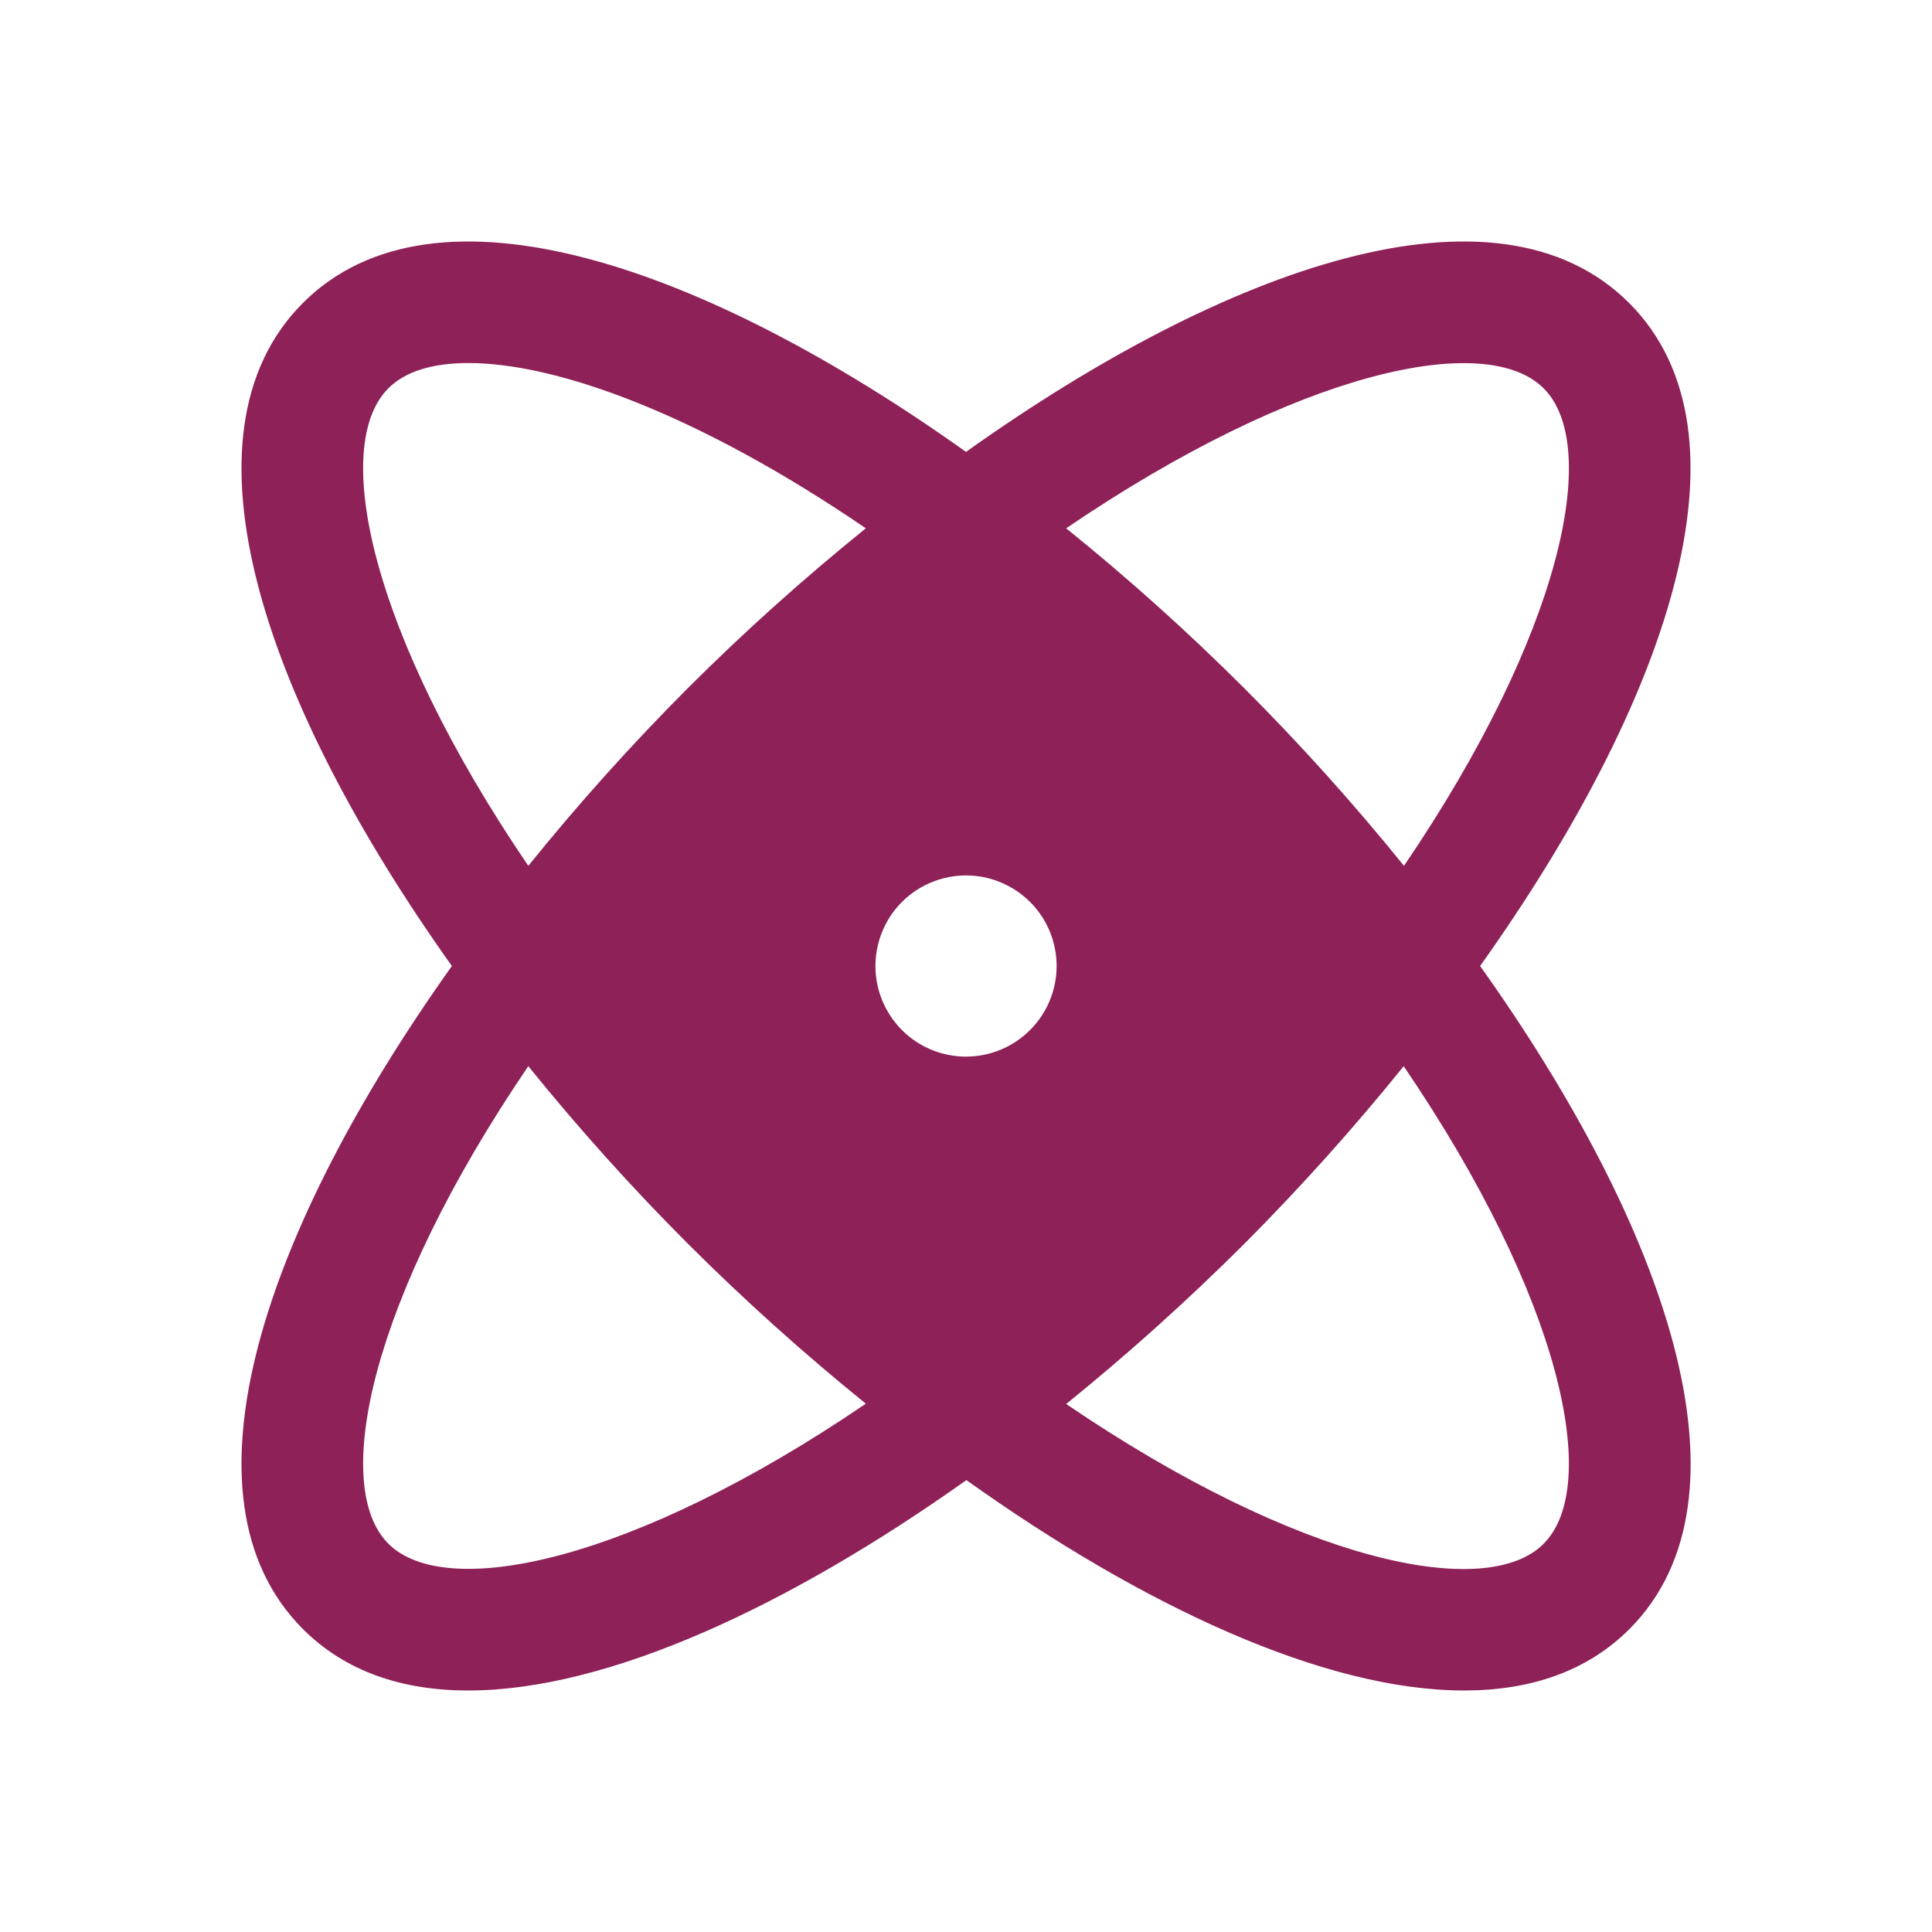 <svg width="20" height="20" viewBox="0 0 20 20" fill="none" xmlns="http://www.w3.org/2000/svg">
<path d="M15.322 10C17.248 7.296 18.23 4.502 16.864 3.136C15.498 1.77 12.704 2.752 10 4.678C7.296 2.752 4.502 1.77 3.136 3.136C1.77 4.502 2.752 7.296 4.678 10C2.752 12.704 1.77 15.498 3.136 16.864C3.576 17.304 4.163 17.5 4.848 17.5C6.291 17.5 8.166 16.627 10.004 15.322C11.834 16.627 13.709 17.5 15.156 17.5C15.841 17.5 16.429 17.303 16.868 16.864C18.23 15.498 17.248 12.704 15.322 10ZM15.98 4.02C16.577 4.616 16.174 6.551 14.534 8.963C14.015 8.321 13.462 7.706 12.878 7.122C12.294 6.539 11.679 5.987 11.037 5.469C13.449 3.828 15.384 3.423 15.98 4.02ZM4.02 4.02C4.191 3.847 4.475 3.758 4.849 3.758C5.773 3.758 7.247 4.297 8.963 5.469C8.321 5.987 7.706 6.539 7.122 7.122C6.539 7.706 5.987 8.321 5.469 8.963C3.828 6.551 3.423 4.616 4.02 4.02ZM4.02 15.98C3.423 15.384 3.828 13.449 5.469 11.037C5.988 11.679 6.54 12.294 7.124 12.878C7.708 13.461 8.322 14.012 8.963 14.531C6.551 16.172 4.616 16.577 4.02 15.98ZM10 10.938C9.815 10.938 9.633 10.883 9.479 10.78C9.325 10.677 9.205 10.53 9.134 10.359C9.063 10.188 9.044 9.999 9.081 9.817C9.117 9.635 9.206 9.468 9.337 9.337C9.468 9.206 9.635 9.117 9.817 9.081C9.999 9.044 10.188 9.063 10.359 9.134C10.53 9.205 10.677 9.325 10.78 9.479C10.883 9.633 10.938 9.815 10.938 10C10.938 10.249 10.839 10.487 10.663 10.663C10.487 10.839 10.249 10.938 10 10.938ZM15.98 15.981C15.384 16.579 13.449 16.175 11.037 14.534C11.679 14.015 12.293 13.462 12.878 12.879C13.461 12.294 14.013 11.679 14.531 11.037C16.172 13.449 16.577 15.384 15.98 15.98V15.981Z" fill="#8E2157"/>
</svg>
